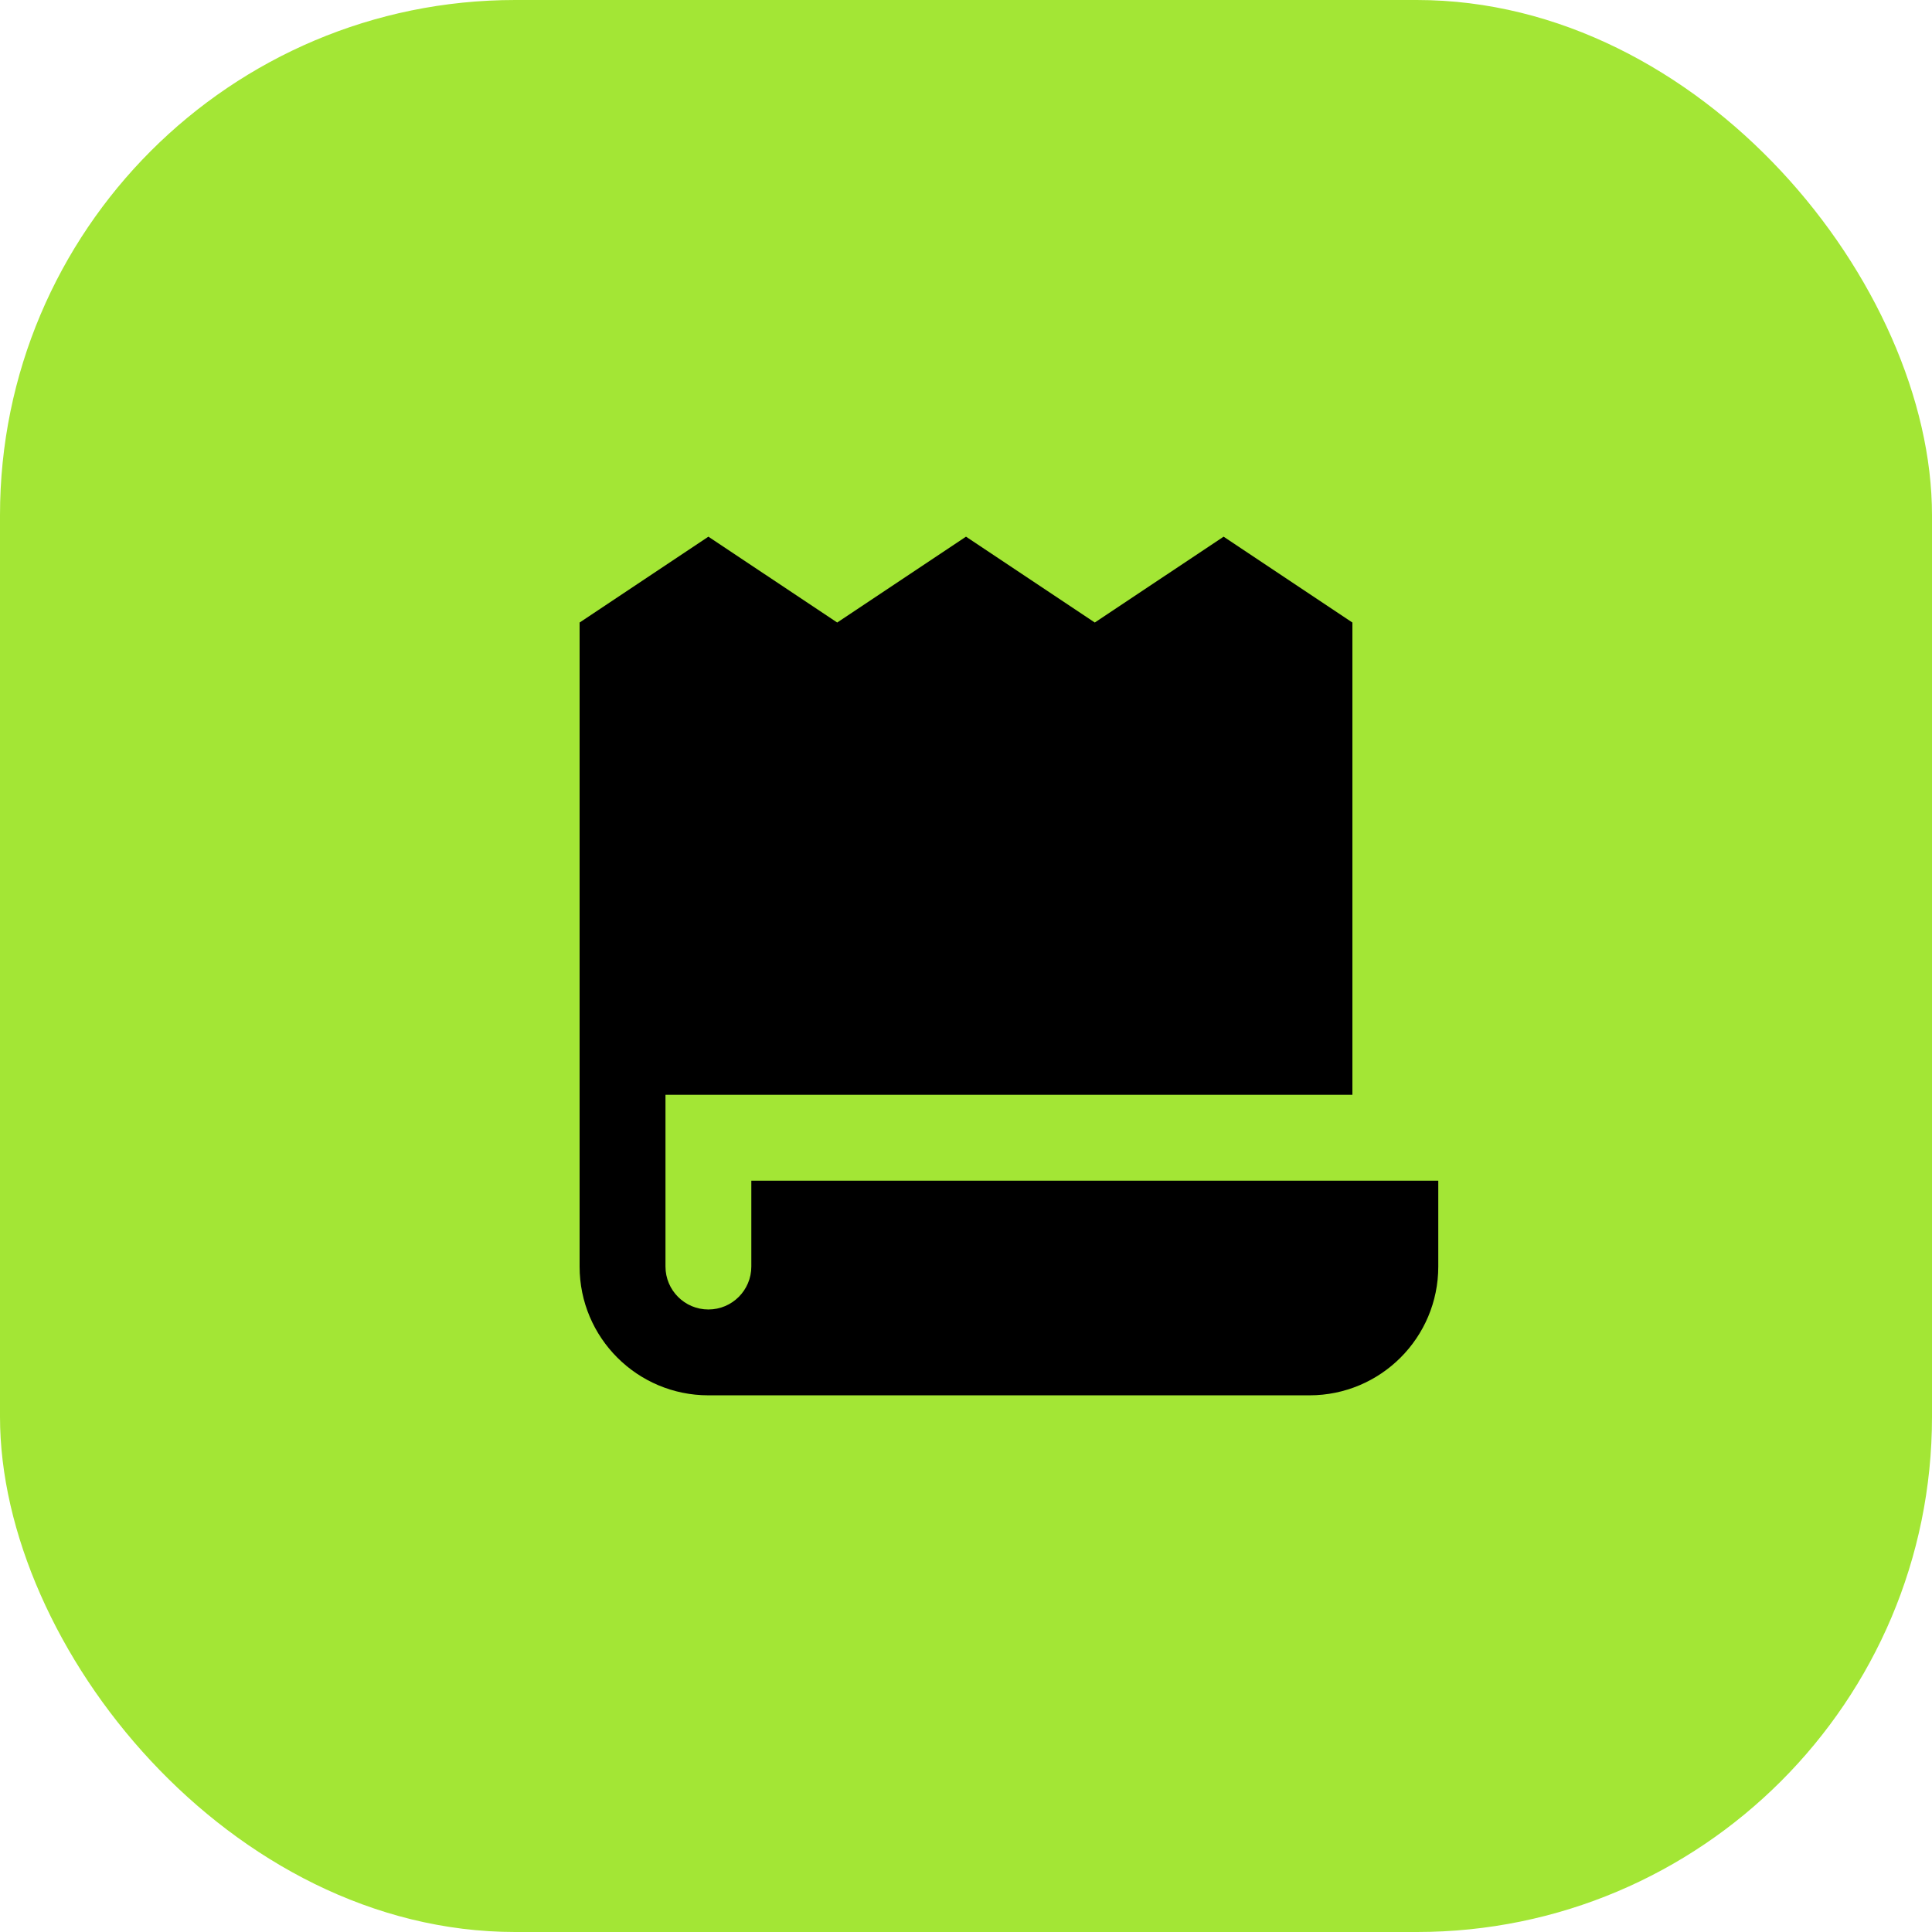 <?xml version="1.0" encoding="UTF-8"?>
<svg width="60px" height="60px" viewBox="0 0 60 60" version="1.1" xmlns="http://www.w3.org/2000/svg" xmlns:xlink="http://www.w3.org/1999/xlink">
    <title>Group</title>
    <g id="Page-1" stroke="none" stroke-width="1" fill="none" fill-rule="evenodd">
        <g id="Group">
            <rect id="Rectangle" fill="#A3E635" x="0" y="0" width="60" height="60" rx="16"></rect>
            <g id="Graphic" transform="translate(14, 14)" fill="#000000" fill-rule="nonzero">
                <path d="M12,5.333 L8,2.667 L4,5.333 L4,21.333 L4,25.333 C4,27.543 5.791,29.333 8,29.333 L26.667,29.333 C28.876,29.333 30.667,27.543 30.667,25.333 L30.667,22.667 L9.333,22.667 L9.333,25.333 C9.333,26.07 8.736,26.667 8,26.667 C7.264,26.667 6.667,26.07 6.667,25.333 L6.667,20 L28,20 L28,5.333 L24,2.667 L20,5.333 L16,2.667 L12,5.333 Z" id="Path"></path>
            </g>
        </g>
    </g>
</svg>